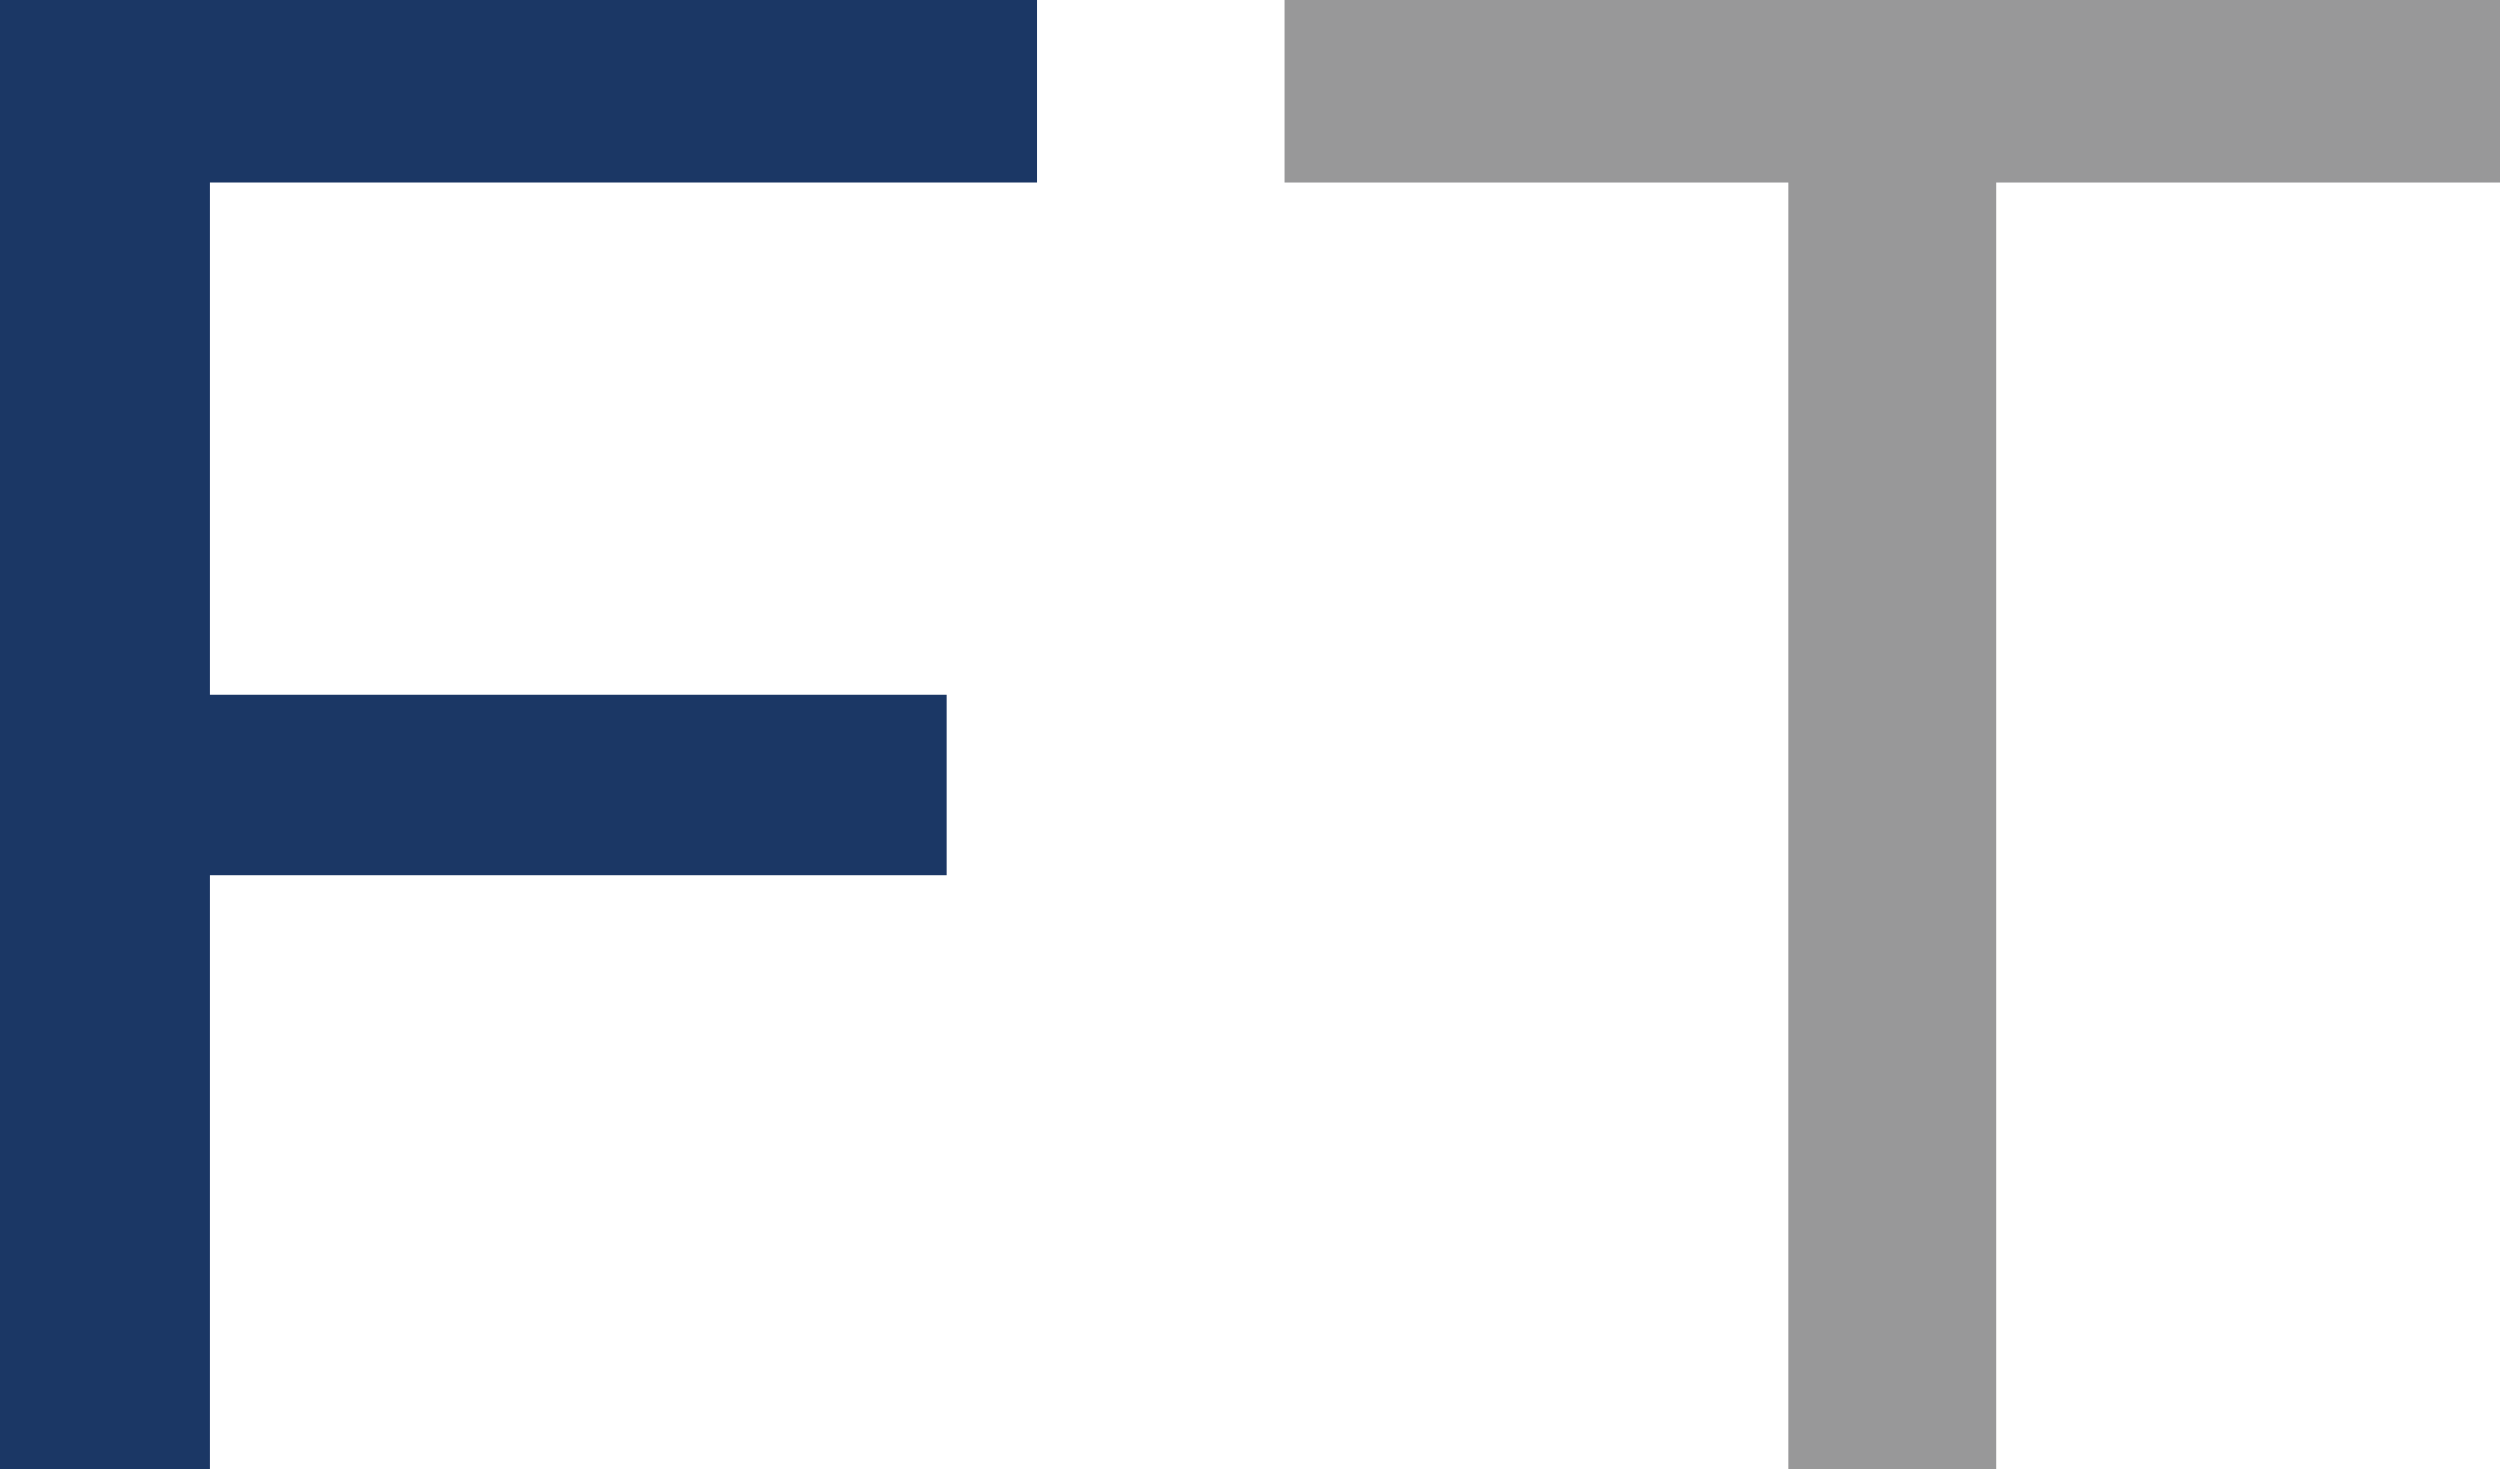<?xml version="1.0" encoding="UTF-8"?>
<svg id="Layer_2" data-name="Layer 2" xmlns="http://www.w3.org/2000/svg" viewBox="0 0 85.75 50.4">
  <defs>
    <style>
      .cls-1 {
        fill: #1b3765;
      }

      .cls-2 {
        fill: #989899;
      }
    </style>
  </defs>
  <g id="Layer_1-2" data-name="Layer 1">
    <g>
      <path class="cls-1" d="m7.2,6.26v17.57h25.27v6.19H7.2v20.38H0V0h35.57v6.26H7.2Z"/>
      <path class="cls-2" d="m61.34,6.26h-17.28V0h41.69v6.26h-17.28v44.14h-7.13V6.26Z"/>
    </g>
  </g>
</svg>